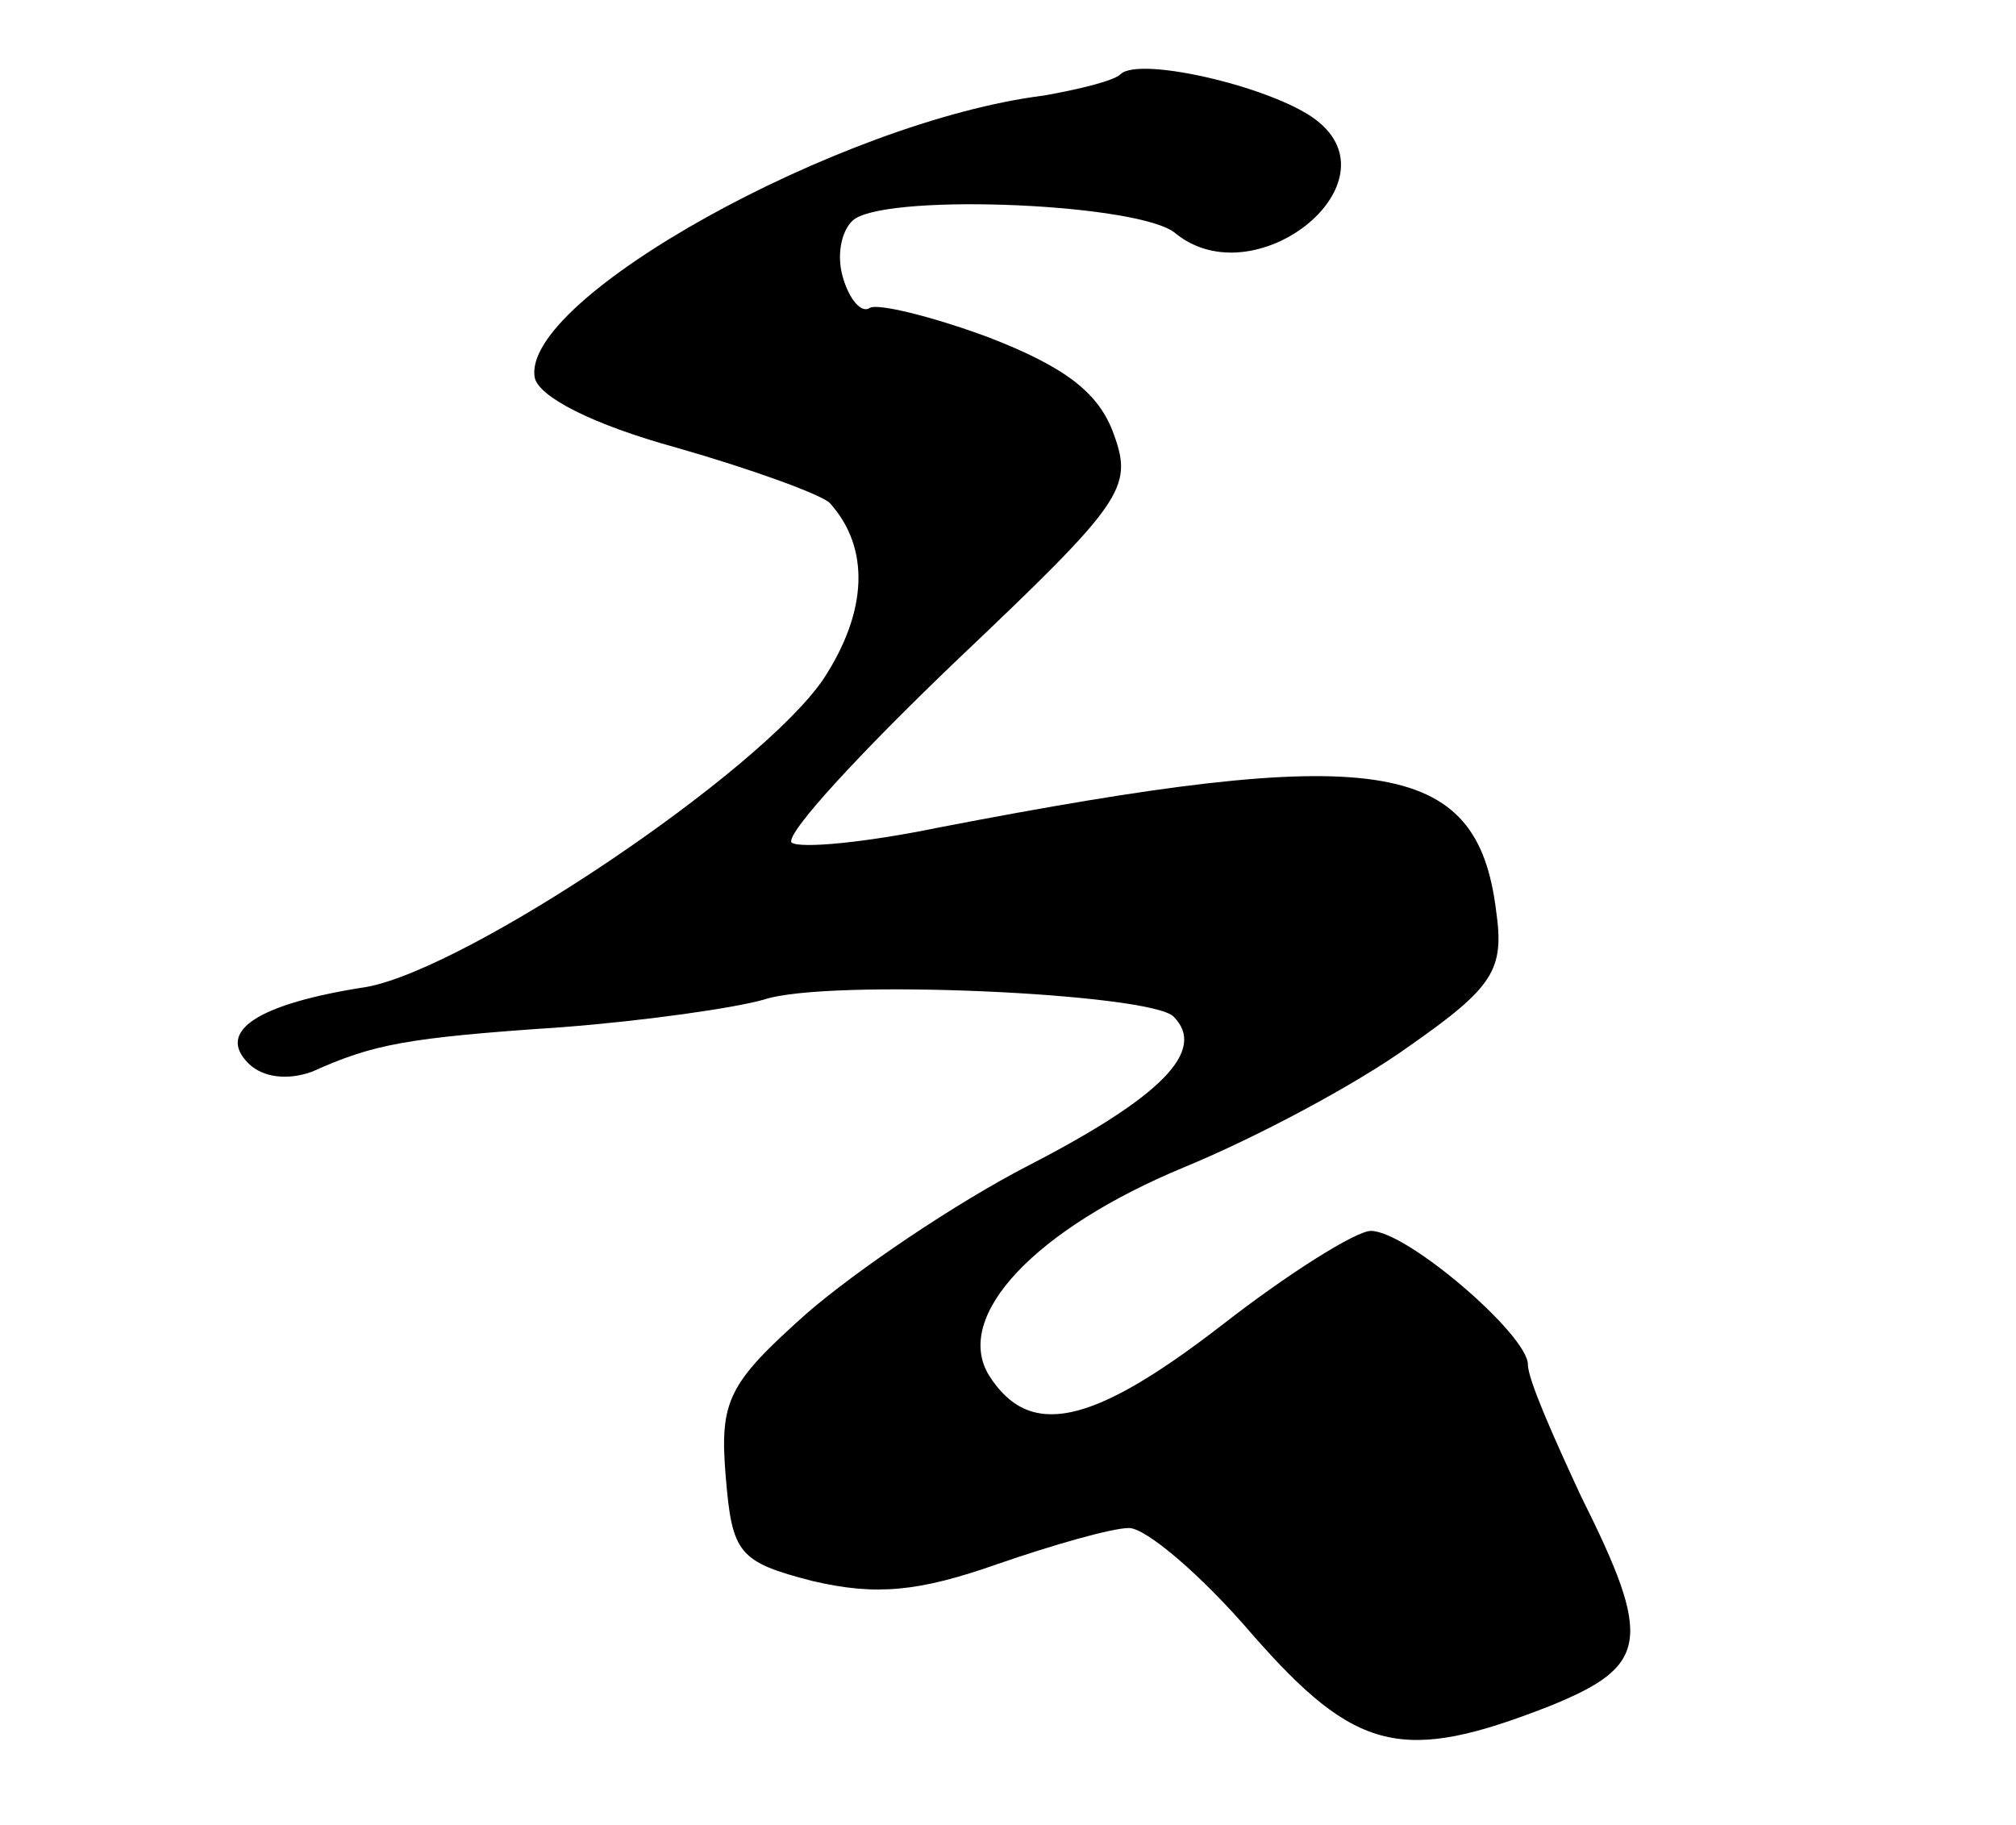 <?xml version="1.0" standalone="no"?>
<!DOCTYPE svg PUBLIC "-//W3C//DTD SVG 20010904//EN"
 "http://www.w3.org/TR/2001/REC-SVG-20010904/DTD/svg10.dtd">
<svg version="1.0" xmlns="http://www.w3.org/2000/svg"
 width="95pt" height="86pt" viewBox="0 0 95 86"
 preserveAspectRatio="xMidYMid meet">
<g transform="translate(0,86) scale(0.1,-0.1)"
fill="#000000" stroke="none">
<path d="M528 825 c-3 -3 -19 -7 -36 -10 -96 -12 -247 -96 -240 -133 2 -9 27
-22 67 -33 35 -10 68 -22 72 -26 19 -21 18 -51 -3 -83 -30 -44 -167 -136 -215
-145 -52 -8 -71 -21 -56 -36 7 -7 19 -8 30 -4 29 13 44 16 118 21 39 3 81 9
95 13 30 10 182 3 193 -8 16 -16 -6 -38 -68 -70 -35 -18 -82 -50 -105 -70 -37
-33 -41 -41 -38 -77 3 -36 6 -40 41 -49 30 -7 50 -5 87 8 26 9 54 17 62 17 8
0 34 -22 58 -50 49 -56 71 -61 140 -34 47 19 49 31 15 99 -13 28 -25 55 -25
62 0 14 -57 63 -74 63 -7 0 -39 -20 -71 -45 -61 -47 -90 -53 -109 -23 -17 28
22 69 92 98 34 14 81 39 106 57 40 28 45 36 41 64 -9 72 -56 79 -263 39 -34
-7 -65 -10 -69 -7 -3 4 32 42 78 86 78 74 83 81 74 106 -7 20 -23 32 -59 46
-27 10 -52 16 -56 14 -4 -3 -10 4 -13 15 -3 11 0 23 6 27 19 12 135 7 151 -7
37 -30 103 22 68 52 -18 16 -85 32 -94 23z"/>
</g>
</svg>
